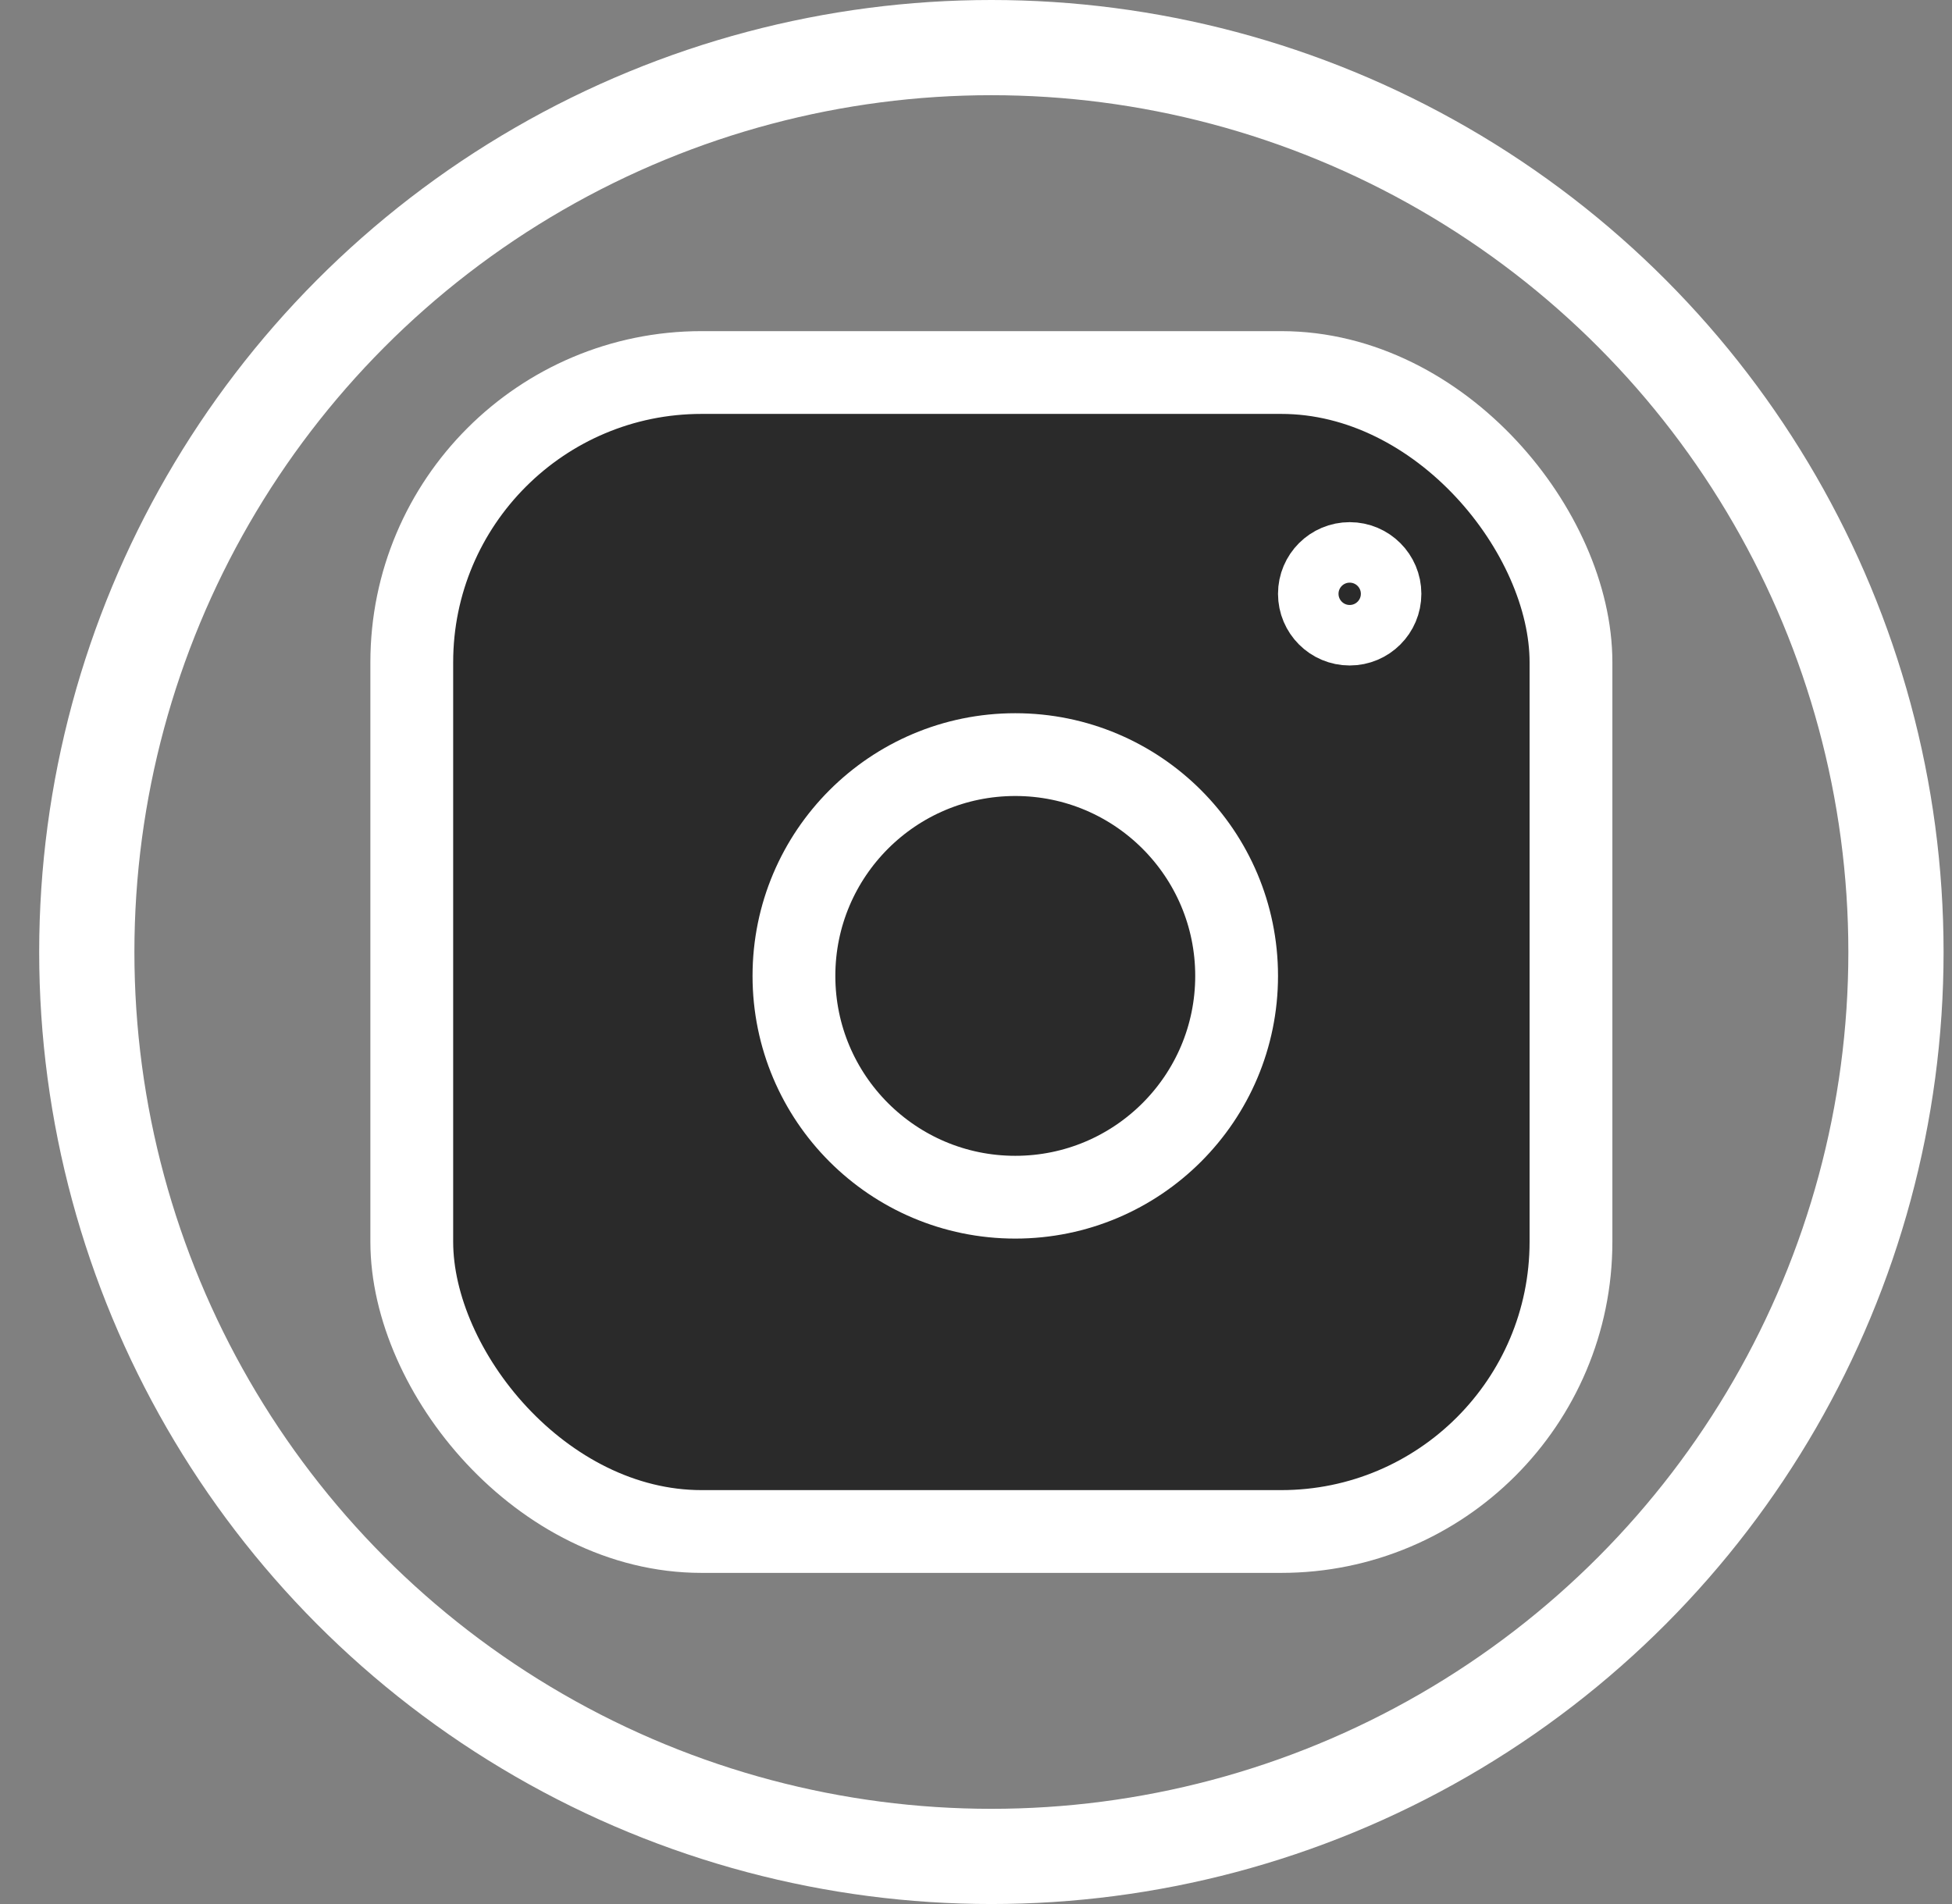<?xml version="1.0" encoding="UTF-8"?> <svg xmlns="http://www.w3.org/2000/svg" width="41" height="40" viewBox="0 0 41 40" fill="none"><rect x="0" y="0" width="41" height="40" fill="#808080" stroke="none"/><circle cx="20.823" cy="20" r="19" stroke="white" stroke-width="2"></circle><rect x="8.649" y="7.826" width="24.348" height="24.348" rx="6.087" fill="#2A2A2A" stroke="white" stroke-width="1.739"></rect><circle cx="21.325" cy="20.502" r="4.649" fill="#2A2A2A" stroke="white" stroke-width="1.739"></circle><circle cx="28.349" cy="12.475" r="0.87" stroke="white" stroke-width="1.271"></circle></svg> 